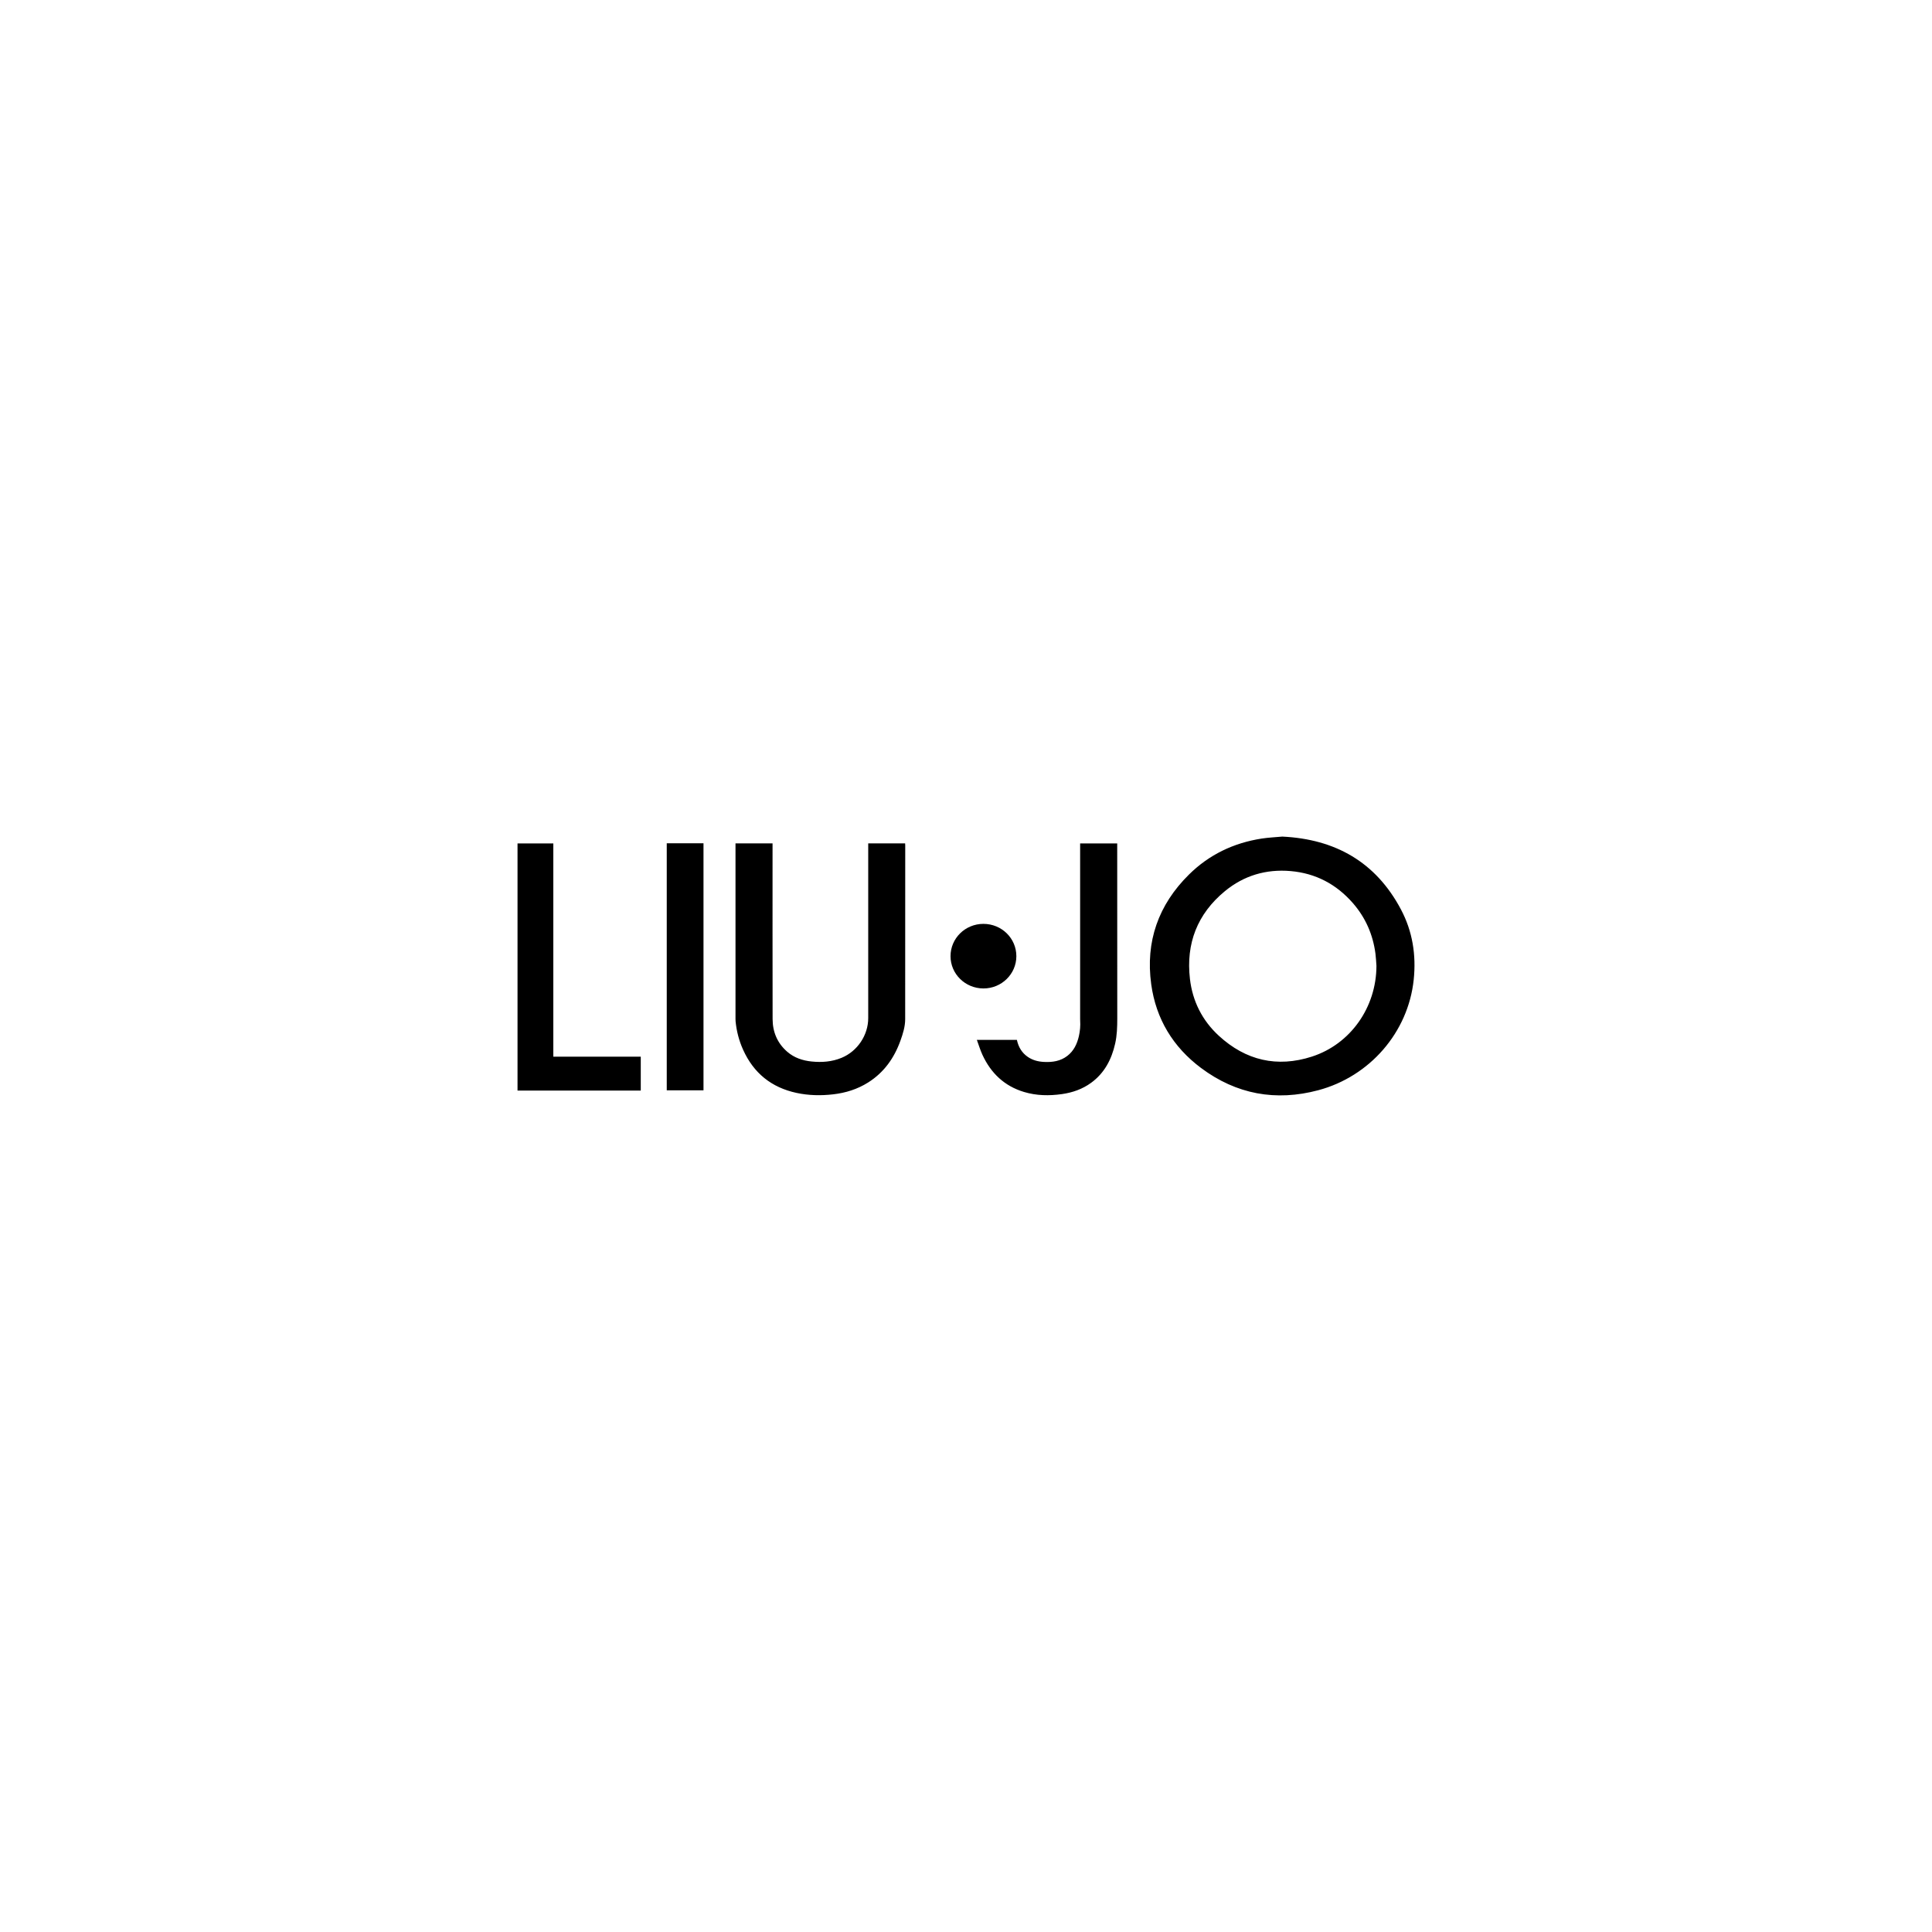 <svg id="Capa_2" data-name="Capa 2" xmlns="http://www.w3.org/2000/svg" viewBox="0 0 1080 1080"><defs><style>.cls-1{stroke-width:0}</style></defs><path class="cls-1" d="M716.8 467.66c29.58 1.41 52.26 14.18 66.33 40.71 6.5 12.25 8.59 25.51 7.14 39.3-3.09 29.44-24.58 54.08-53.3 61.76-23.76 6.35-45.86 2.32-65.6-12.44-15.64-11.7-25.19-27.44-27.84-46.83-3.26-23.84 4.01-44.39 21.12-61.29 11.26-11.13 24.96-17.67 40.59-20.1 3.79-.59 7.65-.74 11.56-1.11zm52.65 72.37c-.18-2.31-.26-4.63-.56-6.92-1.4-10.67-5.54-20.16-12.63-28.28-9.21-10.55-20.81-16.68-34.79-17.89-13.7-1.19-26.14 2.48-36.75 11.23-15.42 12.71-21.83 29.28-19.54 49.03 1.45 12.5 6.89 23.29 16.18 31.82 15.02 13.8 32.57 17.9 51.99 11.63 21.67-7 36-27.59 36.09-50.62zm-358.31-68.58h20.72v1.44c0 32.24-.03 64.49.03 96.73.01 7.25 2.64 13.51 8.2 18.33 3.89 3.37 8.58 4.93 13.63 5.44 5.73.58 11.36.16 16.75-2.07 8.83-3.65 14.87-12.66 14.87-22.18v-97.67h20.63c.02.37.06.73.06 1.09 0 32.38.02 64.76-.03 97.14 0 4.19-1.26 8.19-2.67 12.1-3.49 9.69-9.18 17.72-18.01 23.3-5.98 3.78-12.56 5.83-19.55 6.64-6.88.8-13.74.66-20.53-.8-14-3.02-23.95-11.06-29.83-24.1-2.3-5.09-3.69-10.44-4.22-16-.05-.47-.04-.95-.04-1.43v-97.95zM546.06 581.3h22.39c.85 3.98 2.77 7.25 6.15 9.55 2.73 1.86 5.81 2.62 9.06 2.78 4.67.23 9.12-.42 12.96-3.36 3.64-2.8 5.48-6.69 6.48-11.04.66-2.87.91-5.78.72-8.72-.02-.37-.02-.75-.02-1.12v-97.91h20.73v1.41c0 32.14-.02 64.28.03 96.43 0 4.75-.14 9.46-1.19 14.1-1.99 8.8-5.95 16.41-13.41 21.86-4.86 3.55-10.39 5.48-16.3 6.32-7.16 1.02-14.28.91-21.25-1.19-10.96-3.3-18.49-10.52-23.22-20.76-1.22-2.64-2.05-5.45-3.12-8.35zm-236.75 9.38h48.88v18.97H289.3V471.49h20.01v119.19zm63.41-119.29h20.54V609.5h-20.54V471.39z"/><path class="cls-1" d="M549.74 516.45c10.19 0 18.42 8.06 18.41 18.06 0 9.98-8.28 18.08-18.44 18.04-10.15-.04-18.35-8.08-18.36-18.02-.01-10 8.2-18.08 18.39-18.08z"/></svg>